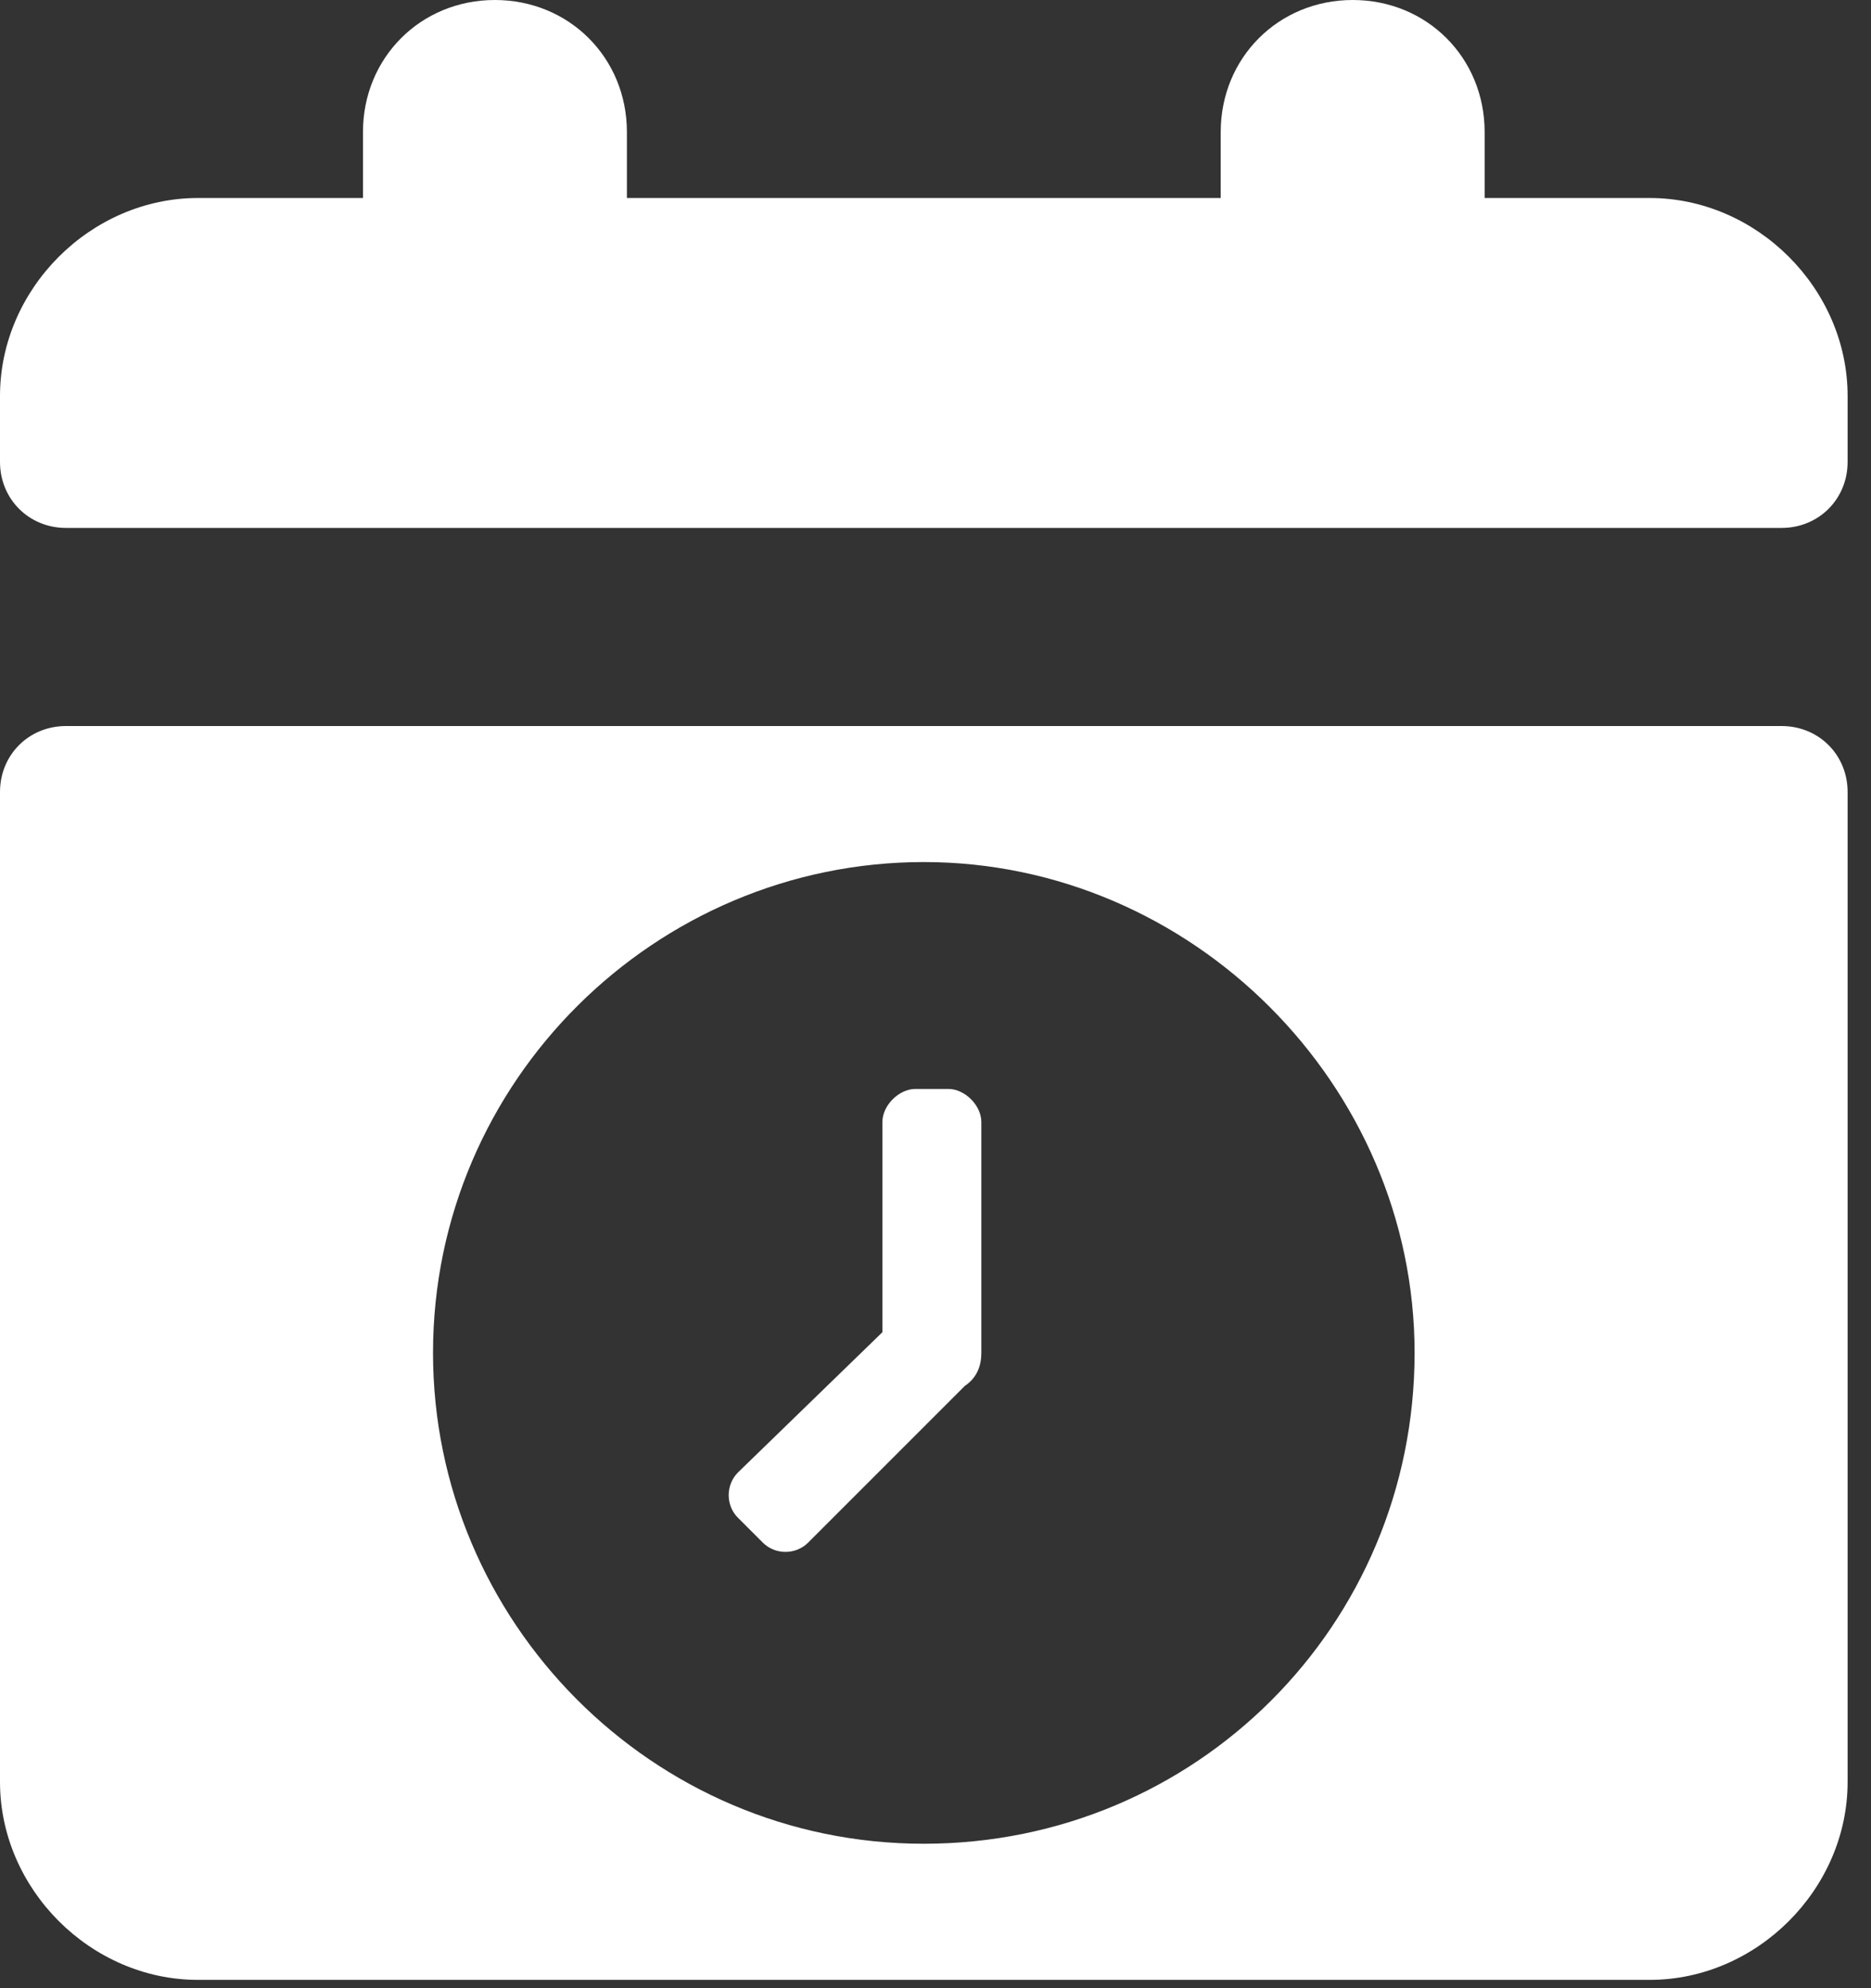 <svg width="16" height="17" viewBox="0 0 16 17" fill="none" xmlns="http://www.w3.org/2000/svg">
<rect x="0" y="0" width="16" height="17" fill="#333333" stroke="none"/>
<path d="M14.107 1.693H12.696V1.129C12.696 0.494 12.203 0 11.568 0C10.933 0 10.439 0.494 10.439 1.129V1.693H5.361V1.129C5.361 0.494 4.867 0 4.232 0C3.597 0 3.104 0.494 3.104 1.129V1.693H1.693C0.776 1.693 0 2.469 0 3.386V3.95C0 4.267 0.247 4.514 0.564 4.514H15.236C15.553 4.514 15.8 4.267 15.8 3.95V3.386C15.8 2.469 15.024 1.693 14.107 1.693Z" fill="#fff"/>
<path d="M15.236 6.208H0.564C0.247 6.208 0 6.454 0 6.772V15.236C0 16.153 0.776 16.929 1.693 16.929H14.107C15.024 16.929 15.8 16.153 15.8 15.236V6.772C15.8 6.454 15.553 6.208 15.236 6.208ZM7.9 15.765C5.572 15.765 3.703 13.861 3.703 11.568C3.703 9.241 5.608 7.371 7.9 7.371C10.192 7.371 12.097 9.276 12.097 11.568C12.097 13.896 10.228 15.765 7.9 15.765Z" fill="#fff"/>
<path d="M7.546 11.391V9.593C7.546 9.452 7.687 9.311 7.828 9.311H8.11C8.251 9.311 8.392 9.452 8.392 9.593V11.568C8.392 11.674 8.357 11.779 8.251 11.85L6.911 13.19C6.805 13.296 6.629 13.296 6.523 13.19L6.311 12.978C6.205 12.873 6.205 12.696 6.311 12.59L7.546 11.391Z" fill="#fff"/>
</svg>
